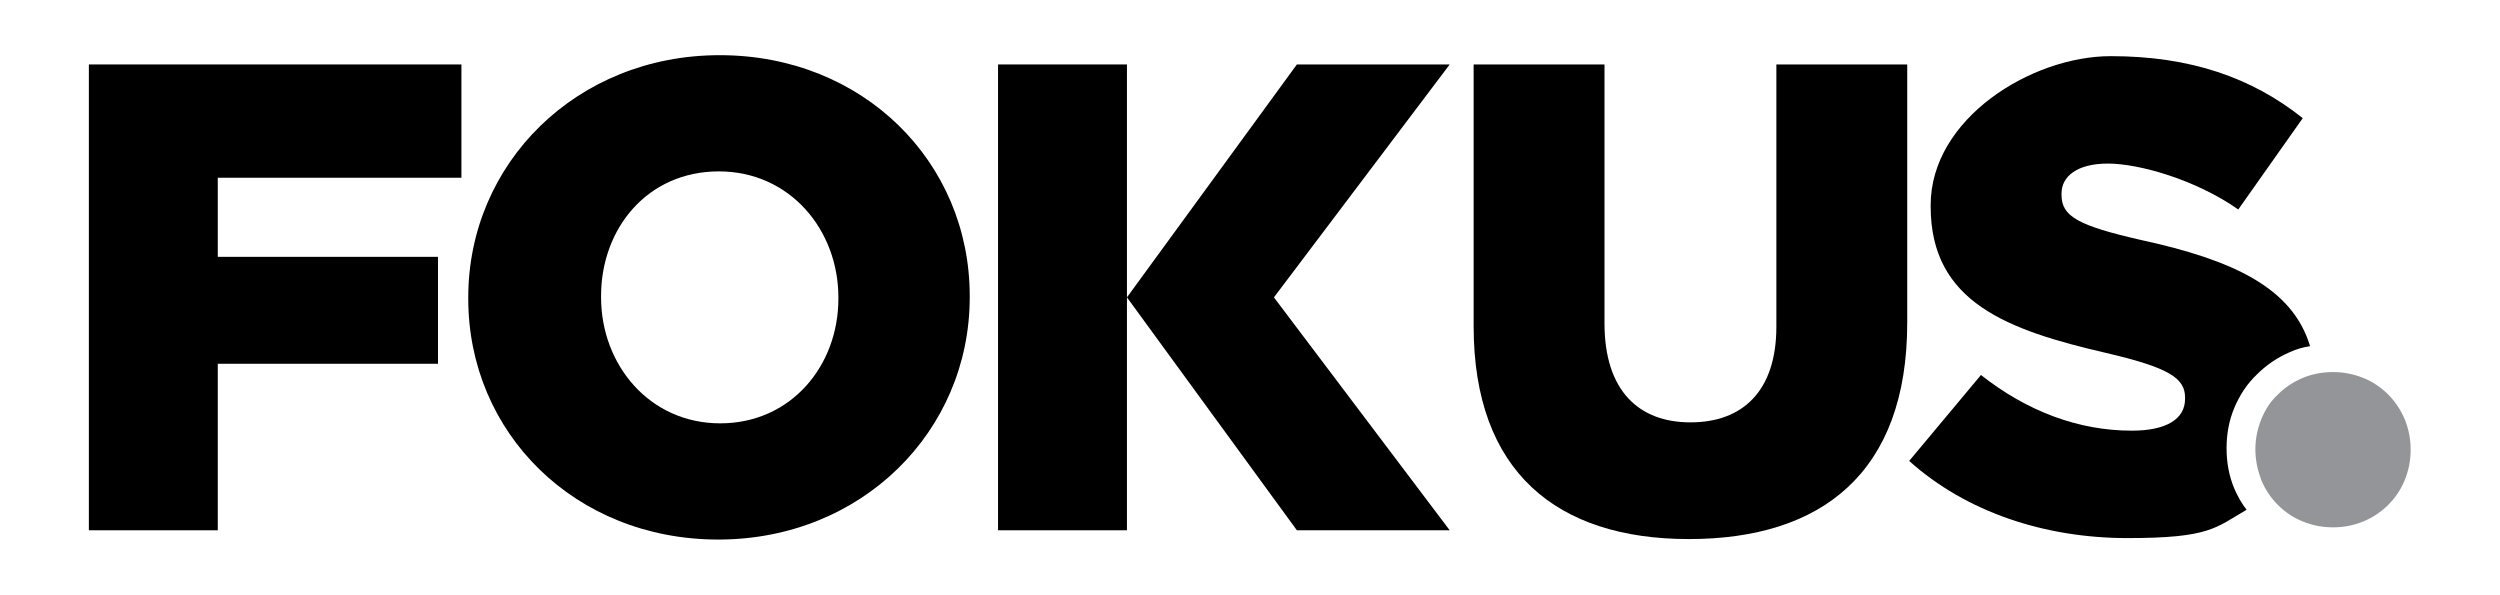 <svg xmlns="http://www.w3.org/2000/svg" viewBox="0 0 512 121.8"><defs><style>      .cls-1 {        fill: none;      }      .cls-2 {        fill: #939598;      }    </style></defs><g><g id="Ebene_1"><polygon points="18.2 13.2 18.2 108.6 44.6 108.6 44.6 74.5 89.7 74.5 89.7 52.6 44.6 52.6 44.6 36.4 94.5 36.4 94.5 13.2 18.2 13.2"></polygon><rect class="cls-1" x="18.2" y="11.3" width="475.7" height="99.2"></rect><path d="M171.7,61.2v-.3c0-13.8-9.9-25.8-24.5-25.8s-24.1,11.7-24.1,25.5v.3c0,13.8,9.9,25.8,24.4,25.8s24.2-11.8,24.2-25.5M95.9,61.2v-.3c0-27.4,22.1-49.6,51.5-49.6s51.2,21.9,51.2,49.3v.3c0,27.4-22.1,49.6-51.5,49.6s-51.2-21.9-51.2-49.3"></path><rect class="cls-1" x="18.2" y="11.3" width="475.7" height="99.2"></rect><path d="M301.8,66.8V13.2h26.8v53c0,13.8,7,20.3,17.6,20.3s17.6-6.3,17.6-19.6V13.2h26.8v52.9c0,30.8-17.6,44.3-44.7,44.3-27.1,0-44.1-13.8-44.1-43.6"></path><rect class="cls-1" x="18.2" y="11.3" width="475.7" height="99.2"></rect><path class="cls-2" d="M461.9,92.1c0-2.2.4-4.2,1.2-6.2.8-2,1.9-3.7,3.4-5.1,1.5-1.5,3.2-2.6,5.1-3.4s4-1.2,6.2-1.2,4.2.4,6.2,1.2c2,.8,3.7,2,5.1,3.4,1.5,1.5,2.6,3.2,3.4,5.1.8,2,1.2,4,1.2,6.2s-.4,4.2-1.2,6.2c-.8,2-2,3.7-3.4,5.1-1.5,1.5-3.2,2.6-5.1,3.4-2,.8-4,1.2-6.2,1.2s-4.2-.4-6.2-1.2c-2-.8-3.7-2-5.1-3.4-1.5-1.5-2.6-3.2-3.4-5.1-.7-1.9-1.2-4-1.2-6.2"></path><rect class="cls-1" x="18.2" y="11.3" width="475.7" height="99.2"></rect><path d="M457.6,100.1c-1.1-2.6-1.6-5.4-1.6-8.3s.5-5.7,1.6-8.3c1.1-2.6,2.6-4.9,4.6-6.8,1.9-1.9,4.2-3.5,6.8-4.6,1.3-.6,2.7-1,4.1-1.2-3.6-12.1-16.1-17.7-34.4-21.7-13.2-3-16.5-4.9-16.5-9.3v-.3c0-3.4,3.1-6.1,9.5-6.1s18,3.3,26.7,9.4l13.2-18.7c-10.4-8.3-23-12.7-39.3-12.7s-36.9,12.8-36.9,30.5v.3c0,19.6,15.7,25.3,36,30,12.9,3,16.1,5.2,16.1,9.1v.3c0,4.1-3.8,6.5-10.9,6.5-11,0-21.5-4-30.9-11.4l-14.7,17.6c11.7,10.5,27.8,15.8,44.7,15.8s18-2.1,24.4-5.8c-1-1.3-1.8-2.7-2.5-4.3"></path><polygon points="204.4 13.2 204.4 108.6 230.8 108.6 230.8 60.9 230.8 13.2 204.4 13.2"></polygon><polygon points="296.9 13.2 265.6 13.2 230.8 60.9 265.6 108.6 296.9 108.6 260.9 60.9 296.9 13.2"></polygon></g></g></svg>